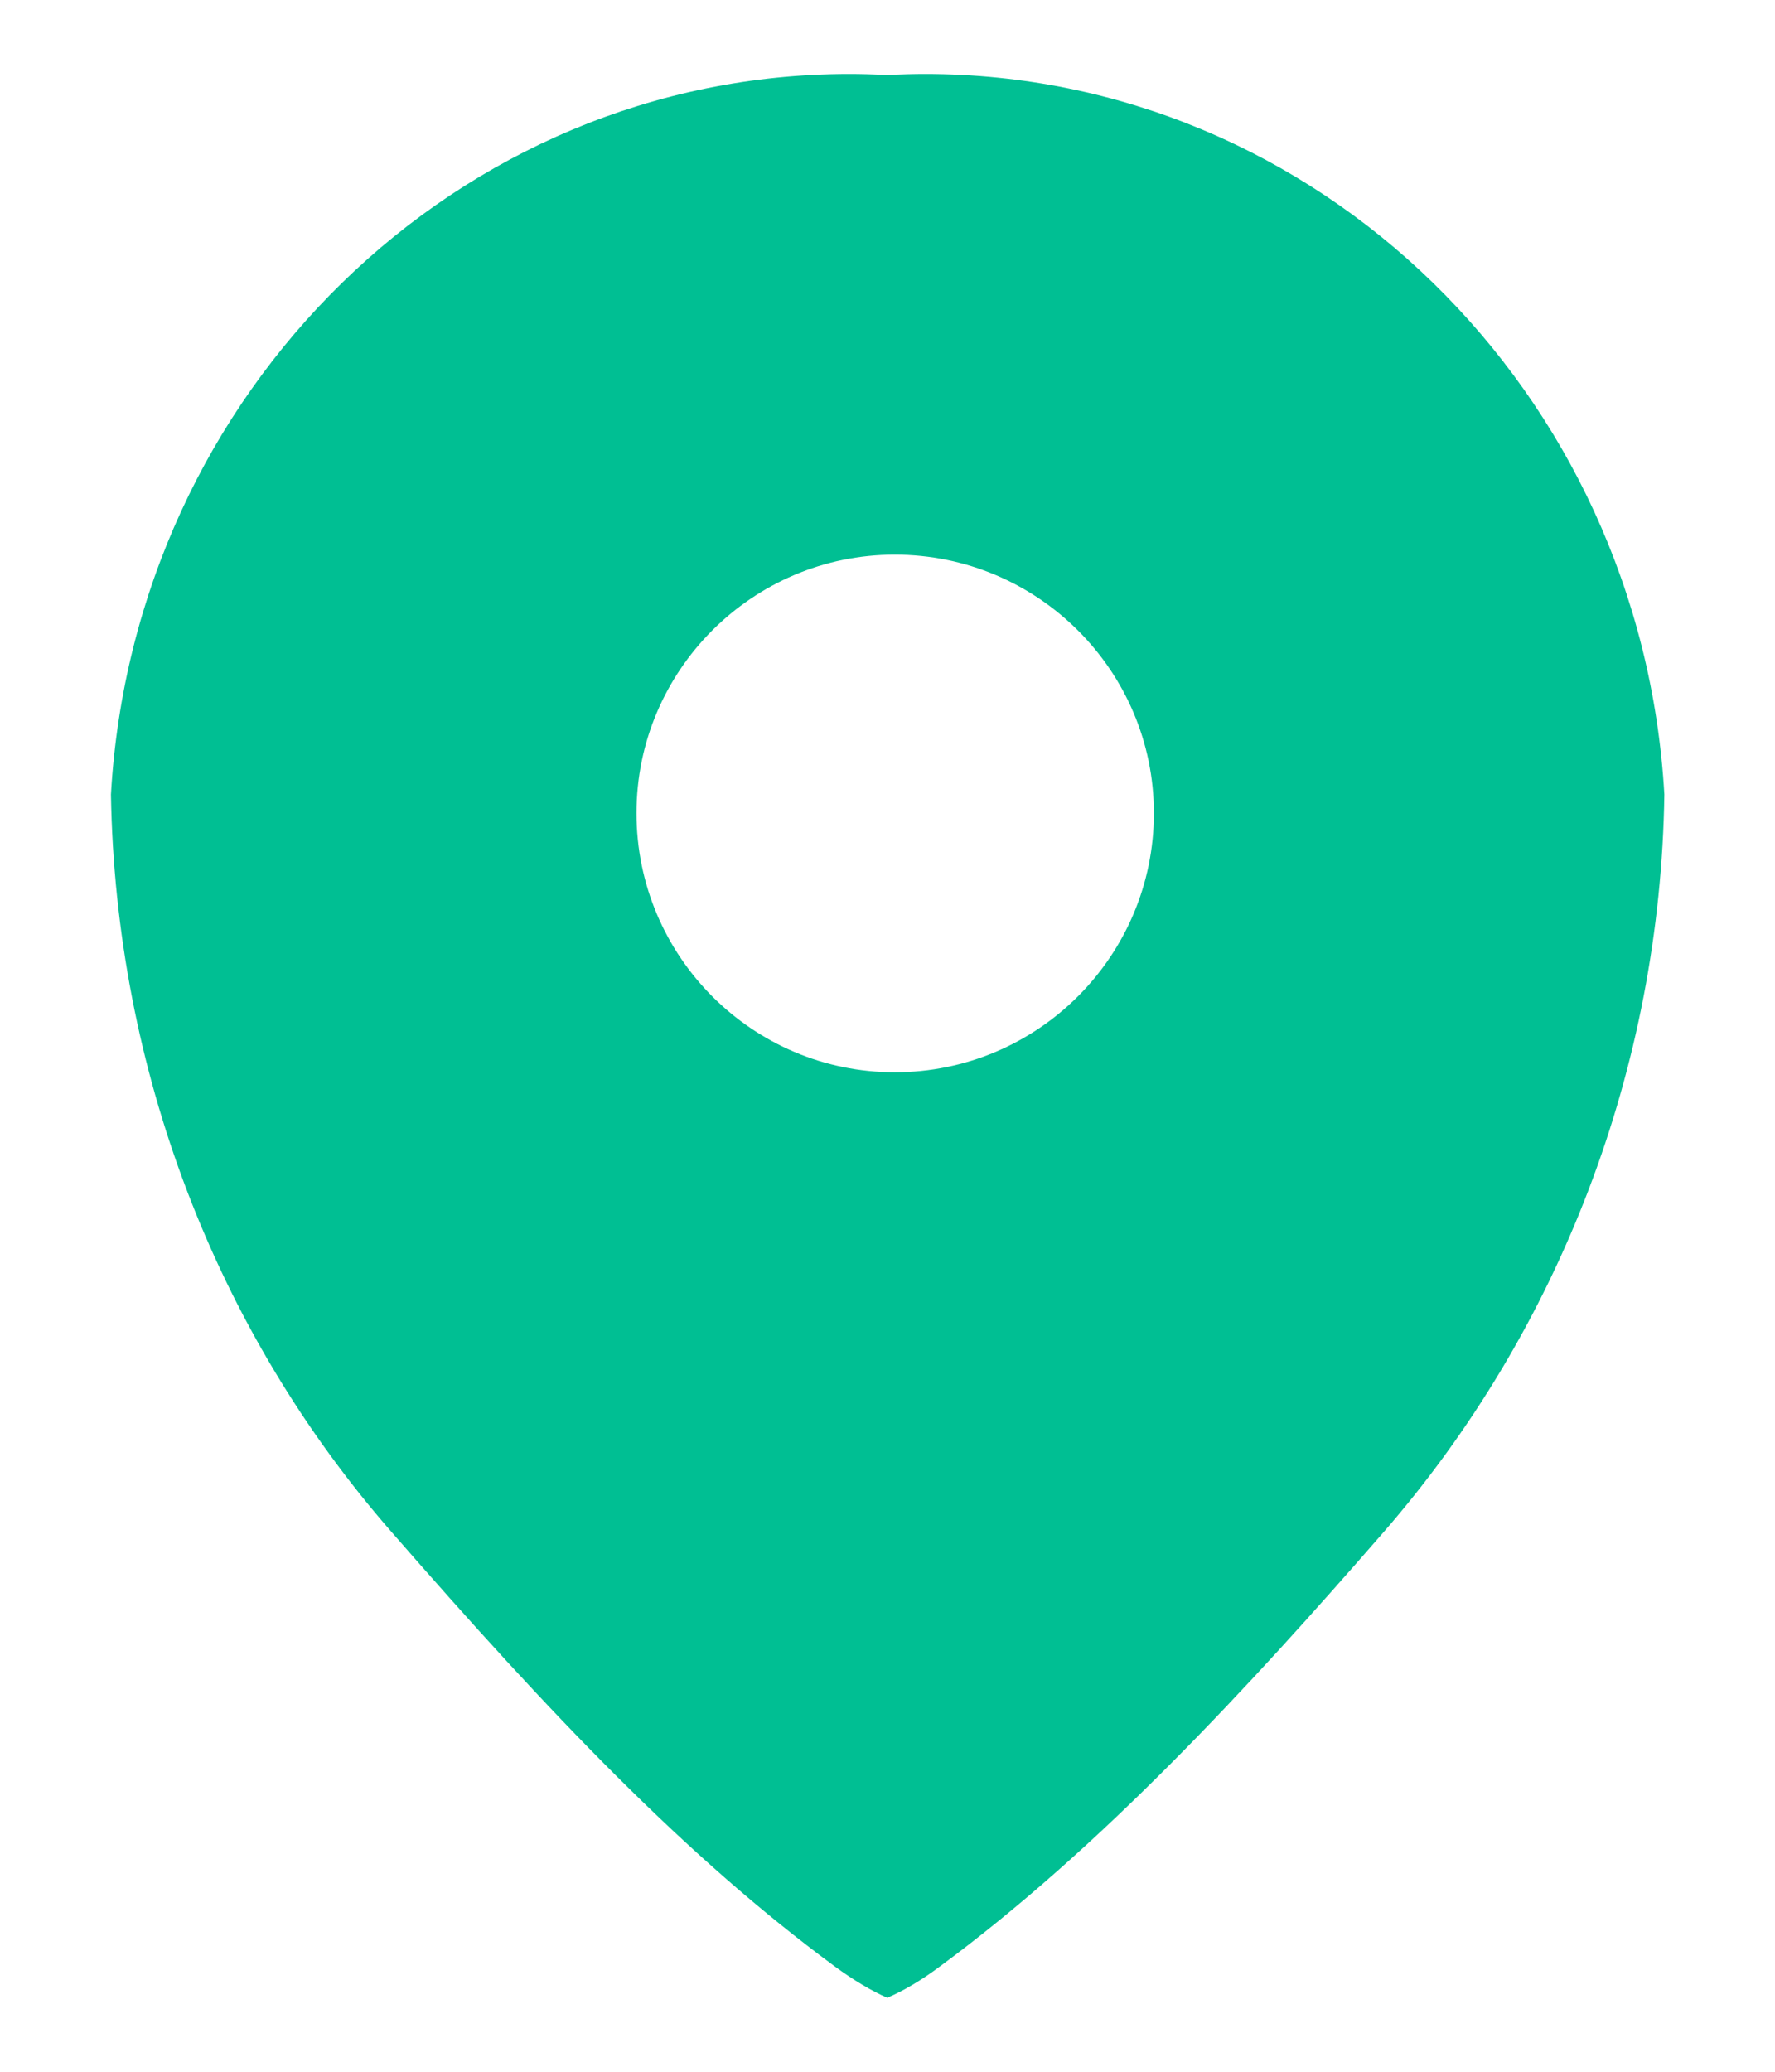 <svg width="12" height="14" viewBox="0 0 12 14" fill="none" xmlns="http://www.w3.org/2000/svg">
<path d="M5.998 13.5C5.893 13.454 5.77 13.381 5.646 13.29C4.627 12.539 3.713 11.575 2.652 10.358C1.455 8.992 0.781 7.22 0.75 5.369C0.906 2.639 3.098 0.5 5.742 0.5C5.816 0.5 5.898 0.502 5.998 0.507C6.098 0.502 6.18 0.5 6.254 0.5C8.902 0.5 11.096 2.639 11.252 5.369C11.225 7.211 10.549 8.982 9.35 10.358C8.438 11.406 7.441 12.487 6.352 13.29C6.232 13.38 6.107 13.454 5.998 13.5ZM6.049 3.748C5.086 3.748 4.303 4.532 4.303 5.495C4.303 6.461 5.086 7.246 6.049 7.246C7.016 7.246 7.801 6.461 7.801 5.495C7.801 4.532 7.016 3.748 6.049 3.748Z" fill="#00BF93"/>
</svg>
